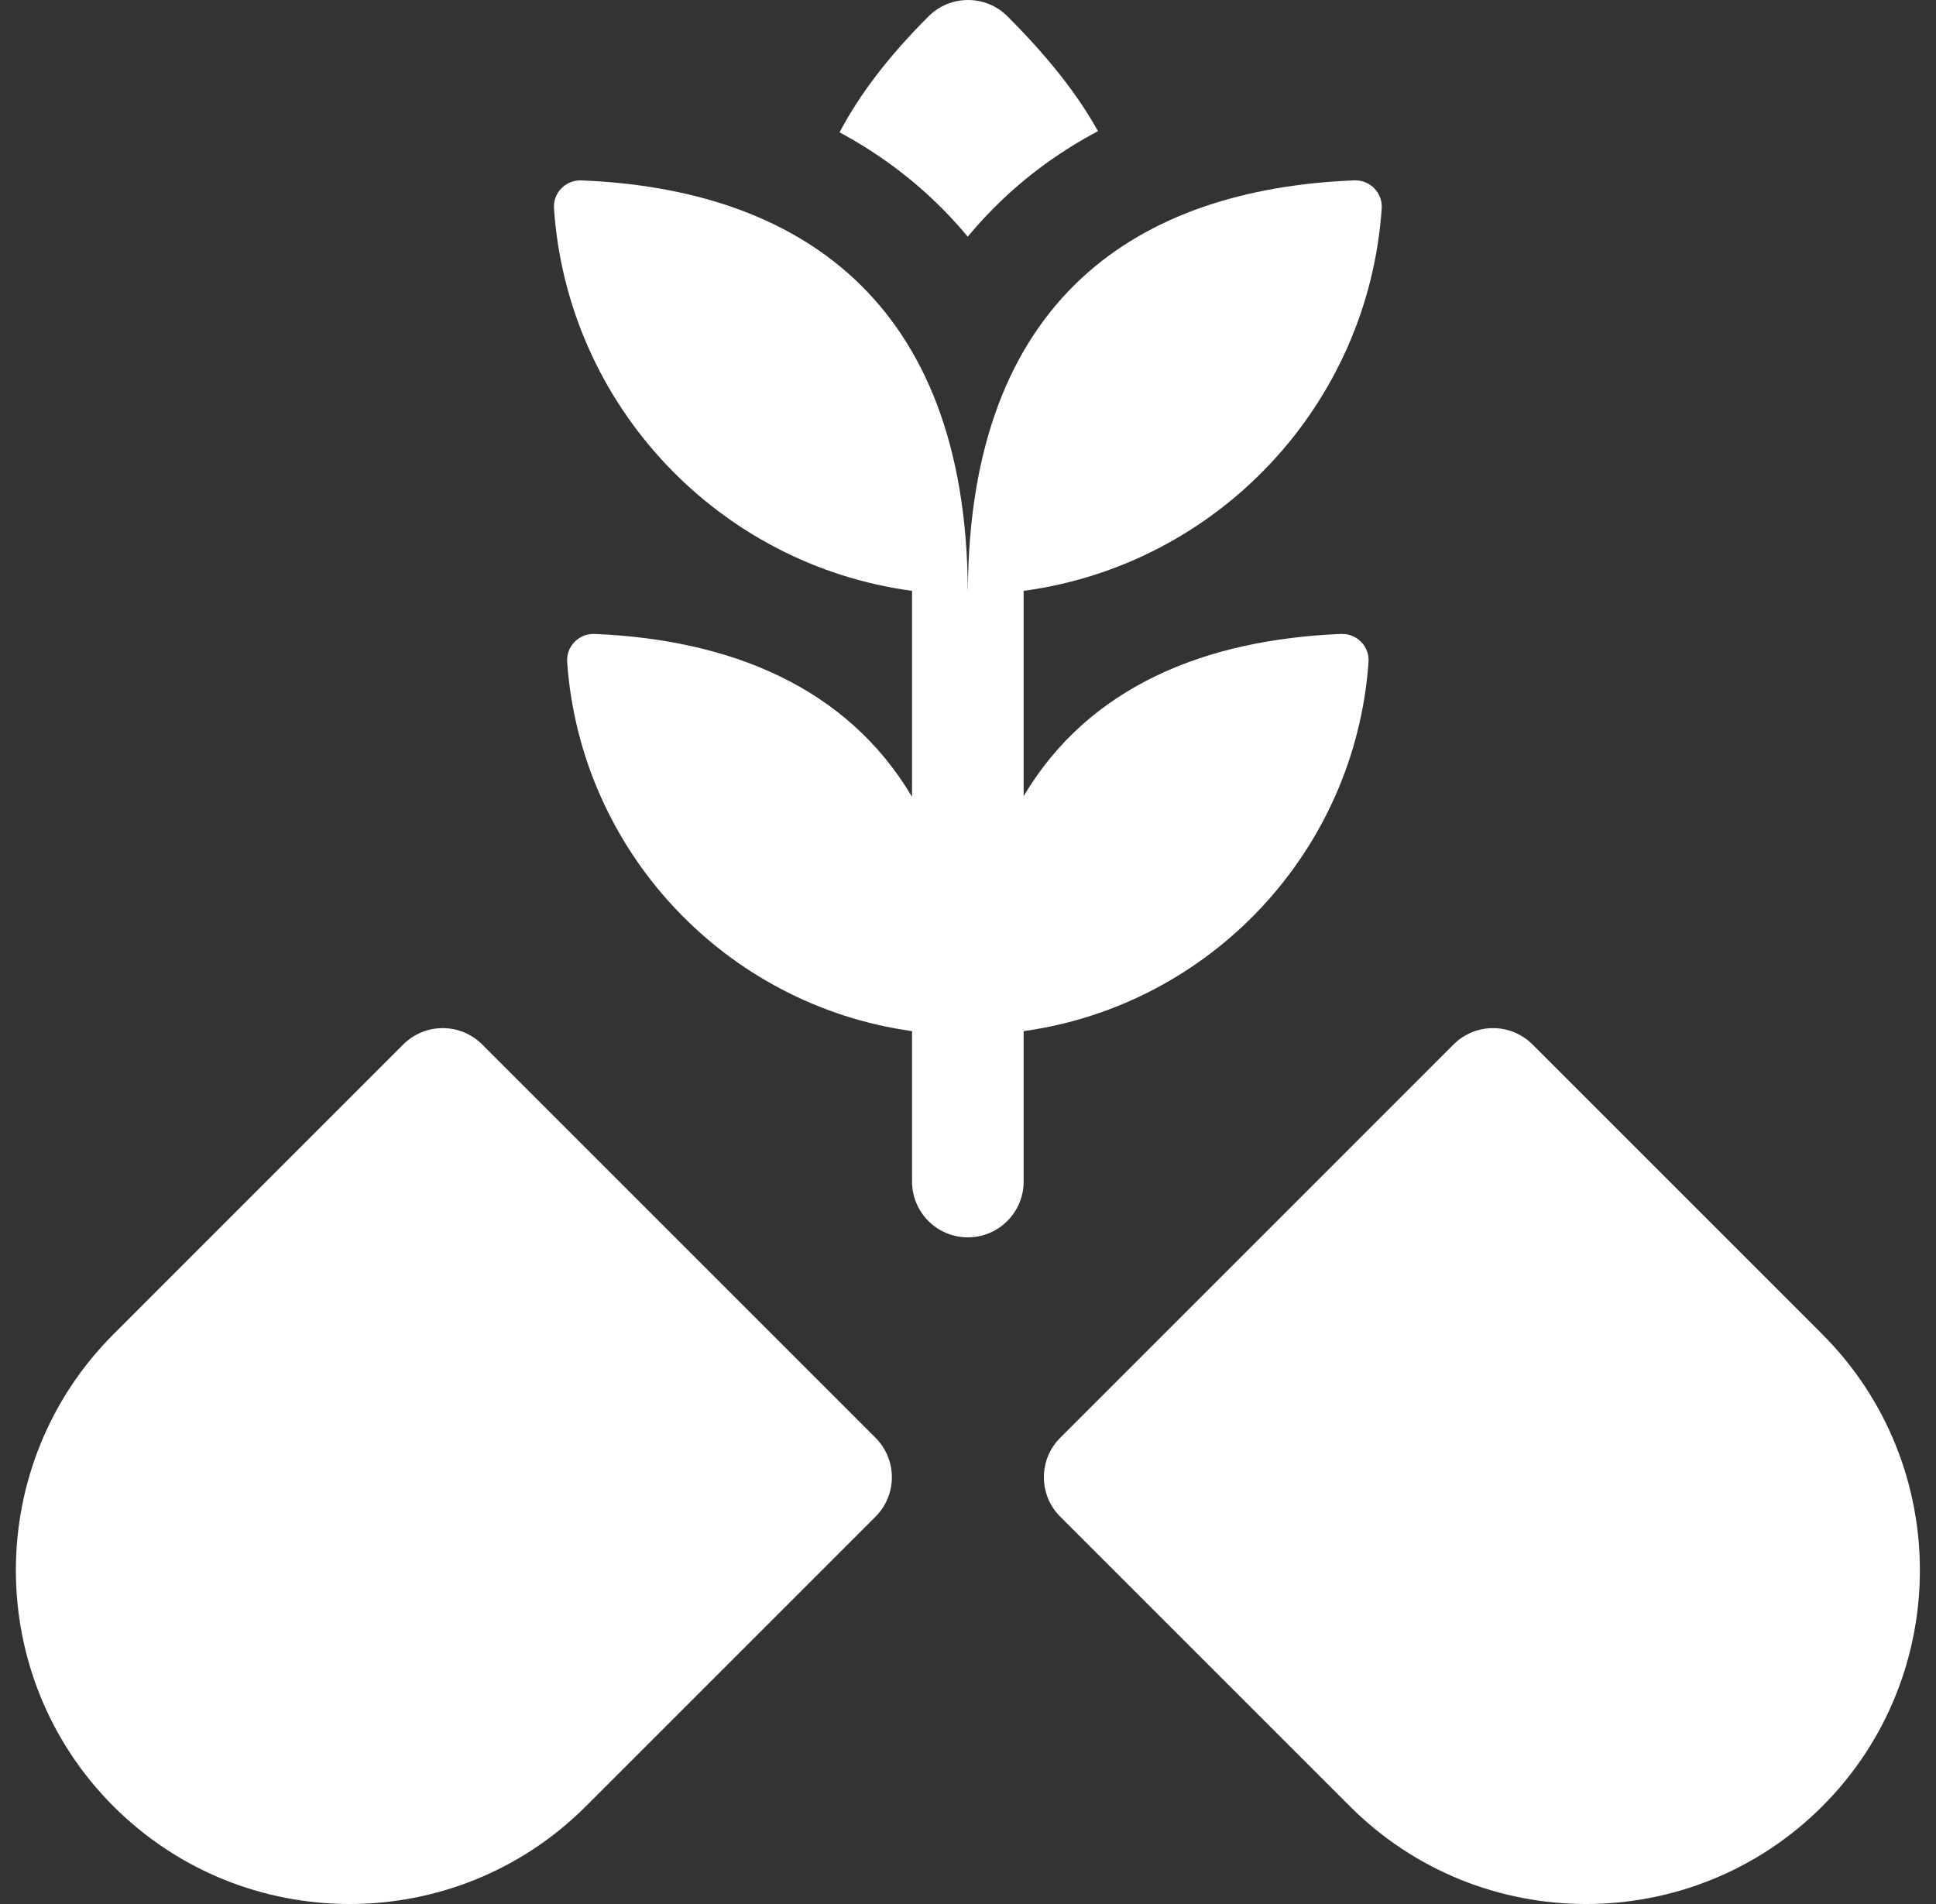 <svg width="61" height="60" viewBox="0 0 61 60" fill="none" xmlns="http://www.w3.org/2000/svg">
<rect x="0" y="0" width="61" height="60" fill="#333333" stroke="none"/>
<g clip-path="url(#clip0_1328_2210)">
<path d="M57.415 42.043L48.286 32.913C47.599 32.227 46.486 32.227 45.8 32.913L33.406 45.308C32.719 45.994 32.719 47.107 33.406 47.794L42.535 56.923C44.586 58.974 47.28 60 49.975 60C52.669 60 55.364 58.974 57.415 56.923C61.518 52.821 61.518 46.145 57.415 42.043Z" fill="white"/>
<path d="M15.192 32.913C14.506 32.227 13.393 32.227 12.706 32.913L3.577 42.043C-0.526 46.145 -0.526 52.821 3.577 56.923C5.628 58.974 8.323 60 11.017 60C13.711 60 16.406 58.974 18.457 56.923L27.586 47.794C28.273 47.107 28.273 45.994 27.586 45.308L15.192 32.913Z" fill="white"/>
<path d="M43.12 20.859C43.154 20.379 42.767 19.977 42.291 19.977C42.279 19.977 42.268 19.977 42.256 19.977C37.994 20.152 34.314 21.617 32.253 25.089V18.62H32.246C38.345 17.803 43.113 12.781 43.535 6.566C43.568 6.086 43.182 5.684 42.705 5.684C42.694 5.684 42.682 5.684 42.671 5.684C35.898 5.954 30.541 9.366 30.496 18.62H30.494C30.449 9.41 25.092 5.957 18.319 5.685C18.308 5.684 18.296 5.684 18.285 5.684C17.808 5.684 17.422 6.086 17.455 6.566C17.877 12.781 22.645 17.803 28.744 18.62H28.737V25.11C26.677 21.637 22.997 20.155 18.735 19.977C18.723 19.977 18.711 19.977 18.699 19.977C18.223 19.977 17.837 20.379 17.87 20.859C18.291 26.843 22.871 31.678 28.737 32.493V37.234C28.737 38.205 29.524 38.992 30.495 38.992C31.466 38.992 32.253 38.205 32.253 37.234V32.493C38.119 31.678 42.7 26.843 43.12 20.859Z" fill="white"/>
<path d="M30.492 7.458C30.845 7.031 31.225 6.627 31.63 6.246C32.513 5.417 33.503 4.712 34.596 4.133C33.938 2.95 33.009 1.781 31.744 0.515C31.057 -0.171 29.944 -0.171 29.257 0.515C28.016 1.756 27.098 2.947 26.453 4.17C27.527 4.747 28.502 5.447 29.374 6.268C29.772 6.643 30.145 7.039 30.492 7.458Z" fill="white"/>
</g>
<defs>
<clipPath id="clip0_1328_2210">
<rect width="60" height="60" fill="white" transform="translate(0.5)"/>
</clipPath>
</defs>
</svg>
